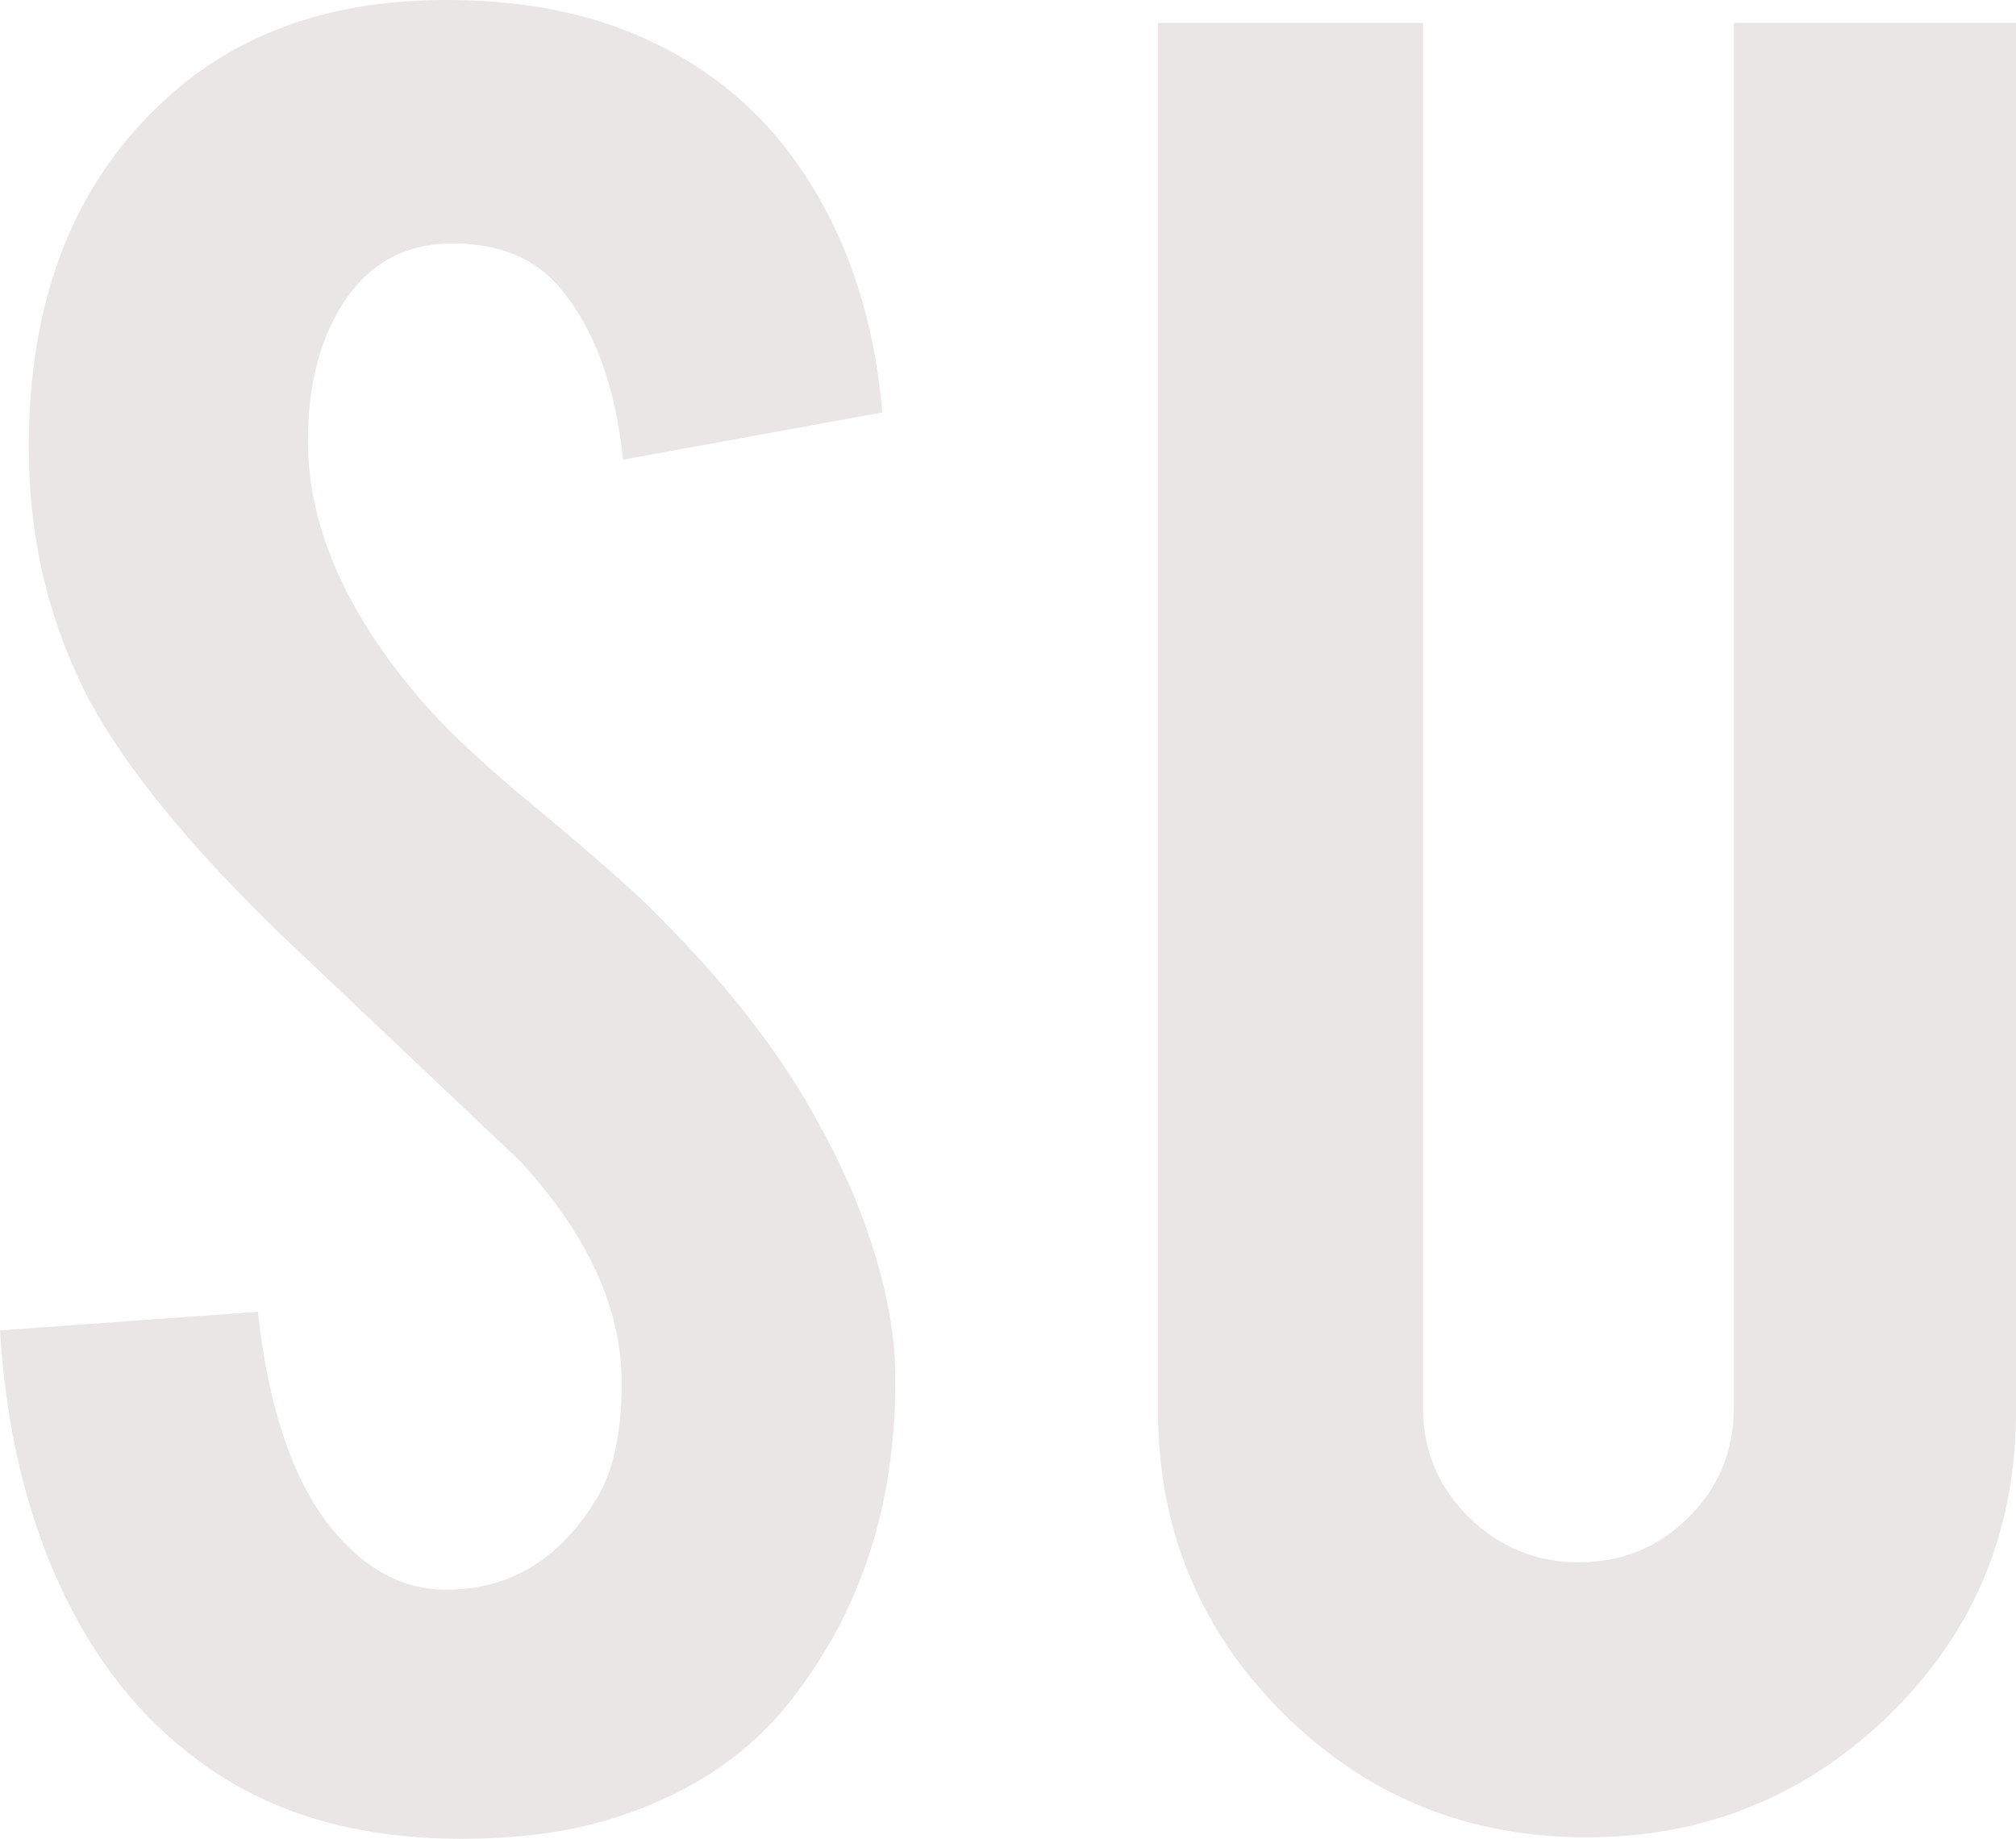 <?xml version="1.0" encoding="UTF-8"?>
<svg id="_レイヤー_2" data-name="レイヤー 2" xmlns="http://www.w3.org/2000/svg" width="398.93" height="363.93" viewBox="0 0 398.93 363.93">
  <defs>
    <style>
      .cls-1 {
        fill: #e9e6e5;
        stroke-width: 0px;
      }
    </style>
  </defs>
  <g id="_レイヤー_2-2" data-name="レイヤー 2">
    <g>
      <path class="cls-1" d="M177.15,271.25c.38,24.76-6.05,45.92-19.27,63.49-8.69,11.9-20.97,20.31-36.85,25.23-8.5,2.64-18.42,3.97-29.76,3.97-20.97,0-38.36-5.19-52.15-15.59-11.53-8.5-20.65-20.08-27.35-34.72-6.71-14.64-10.63-31.41-11.76-50.31l51.02-3.68c2.27,20.7,7.75,35.71,16.44,45.01,6.42,7.03,13.79,10.35,22.11,9.97,11.71-.38,21.07-6.15,28.06-17.31,3.59-5.48,5.39-13.33,5.39-23.54,0-14.75-6.71-29.41-20.12-43.97-10.59-10.02-26.46-25.06-47.62-45.11-17.76-17.21-30.33-32.63-37.7-46.24-7.94-15.32-11.9-31.96-11.9-49.93,0-32.34,10.86-56.83,32.59-73.48C51.68,5.01,68.31,0,88.15,0s35.43,4.25,49.03,12.75c10.58,6.62,19.13,15.87,25.65,27.78,6.52,11.9,10.44,25.61,11.76,41.1l-51.3,9.35c-1.51-14.55-5.67-25.89-12.47-34.01-4.92-5.85-12-8.79-21.26-8.79-9.83,0-17.29,4.35-22.39,13.04-4.16,6.99-6.24,15.69-6.24,26.08,0,16.25,6.99,32.79,20.97,49.6,5.29,6.43,13.22,13.99,23.81,22.67,12.47,10.39,20.69,17.67,24.66,21.82,13.22,13.23,23.43,26.27,30.61,39.11,3.4,6.05,6.14,11.62,8.22,16.72,5.1,12.66,7.75,24,7.94,34.01Z"/>
      <path class="cls-1" d="M313.9,363.65c-23.62,0-43.65-8.22-60.09-24.66-16.44-16.44-24.66-36.37-24.66-59.81V4.53h52.44v274.08c0,8.5,3.02,15.73,9.07,21.68,6.05,5.95,13.32,8.93,21.83,8.93s15.73-2.98,21.68-8.93c5.95-5.95,8.93-13.18,8.93-21.68V4.53h55.84v274.65c0,23.81-8.32,43.84-24.94,60.09-16.63,16.25-36.66,24.38-60.09,24.38Z"/>
    </g>
  </g>
</svg>